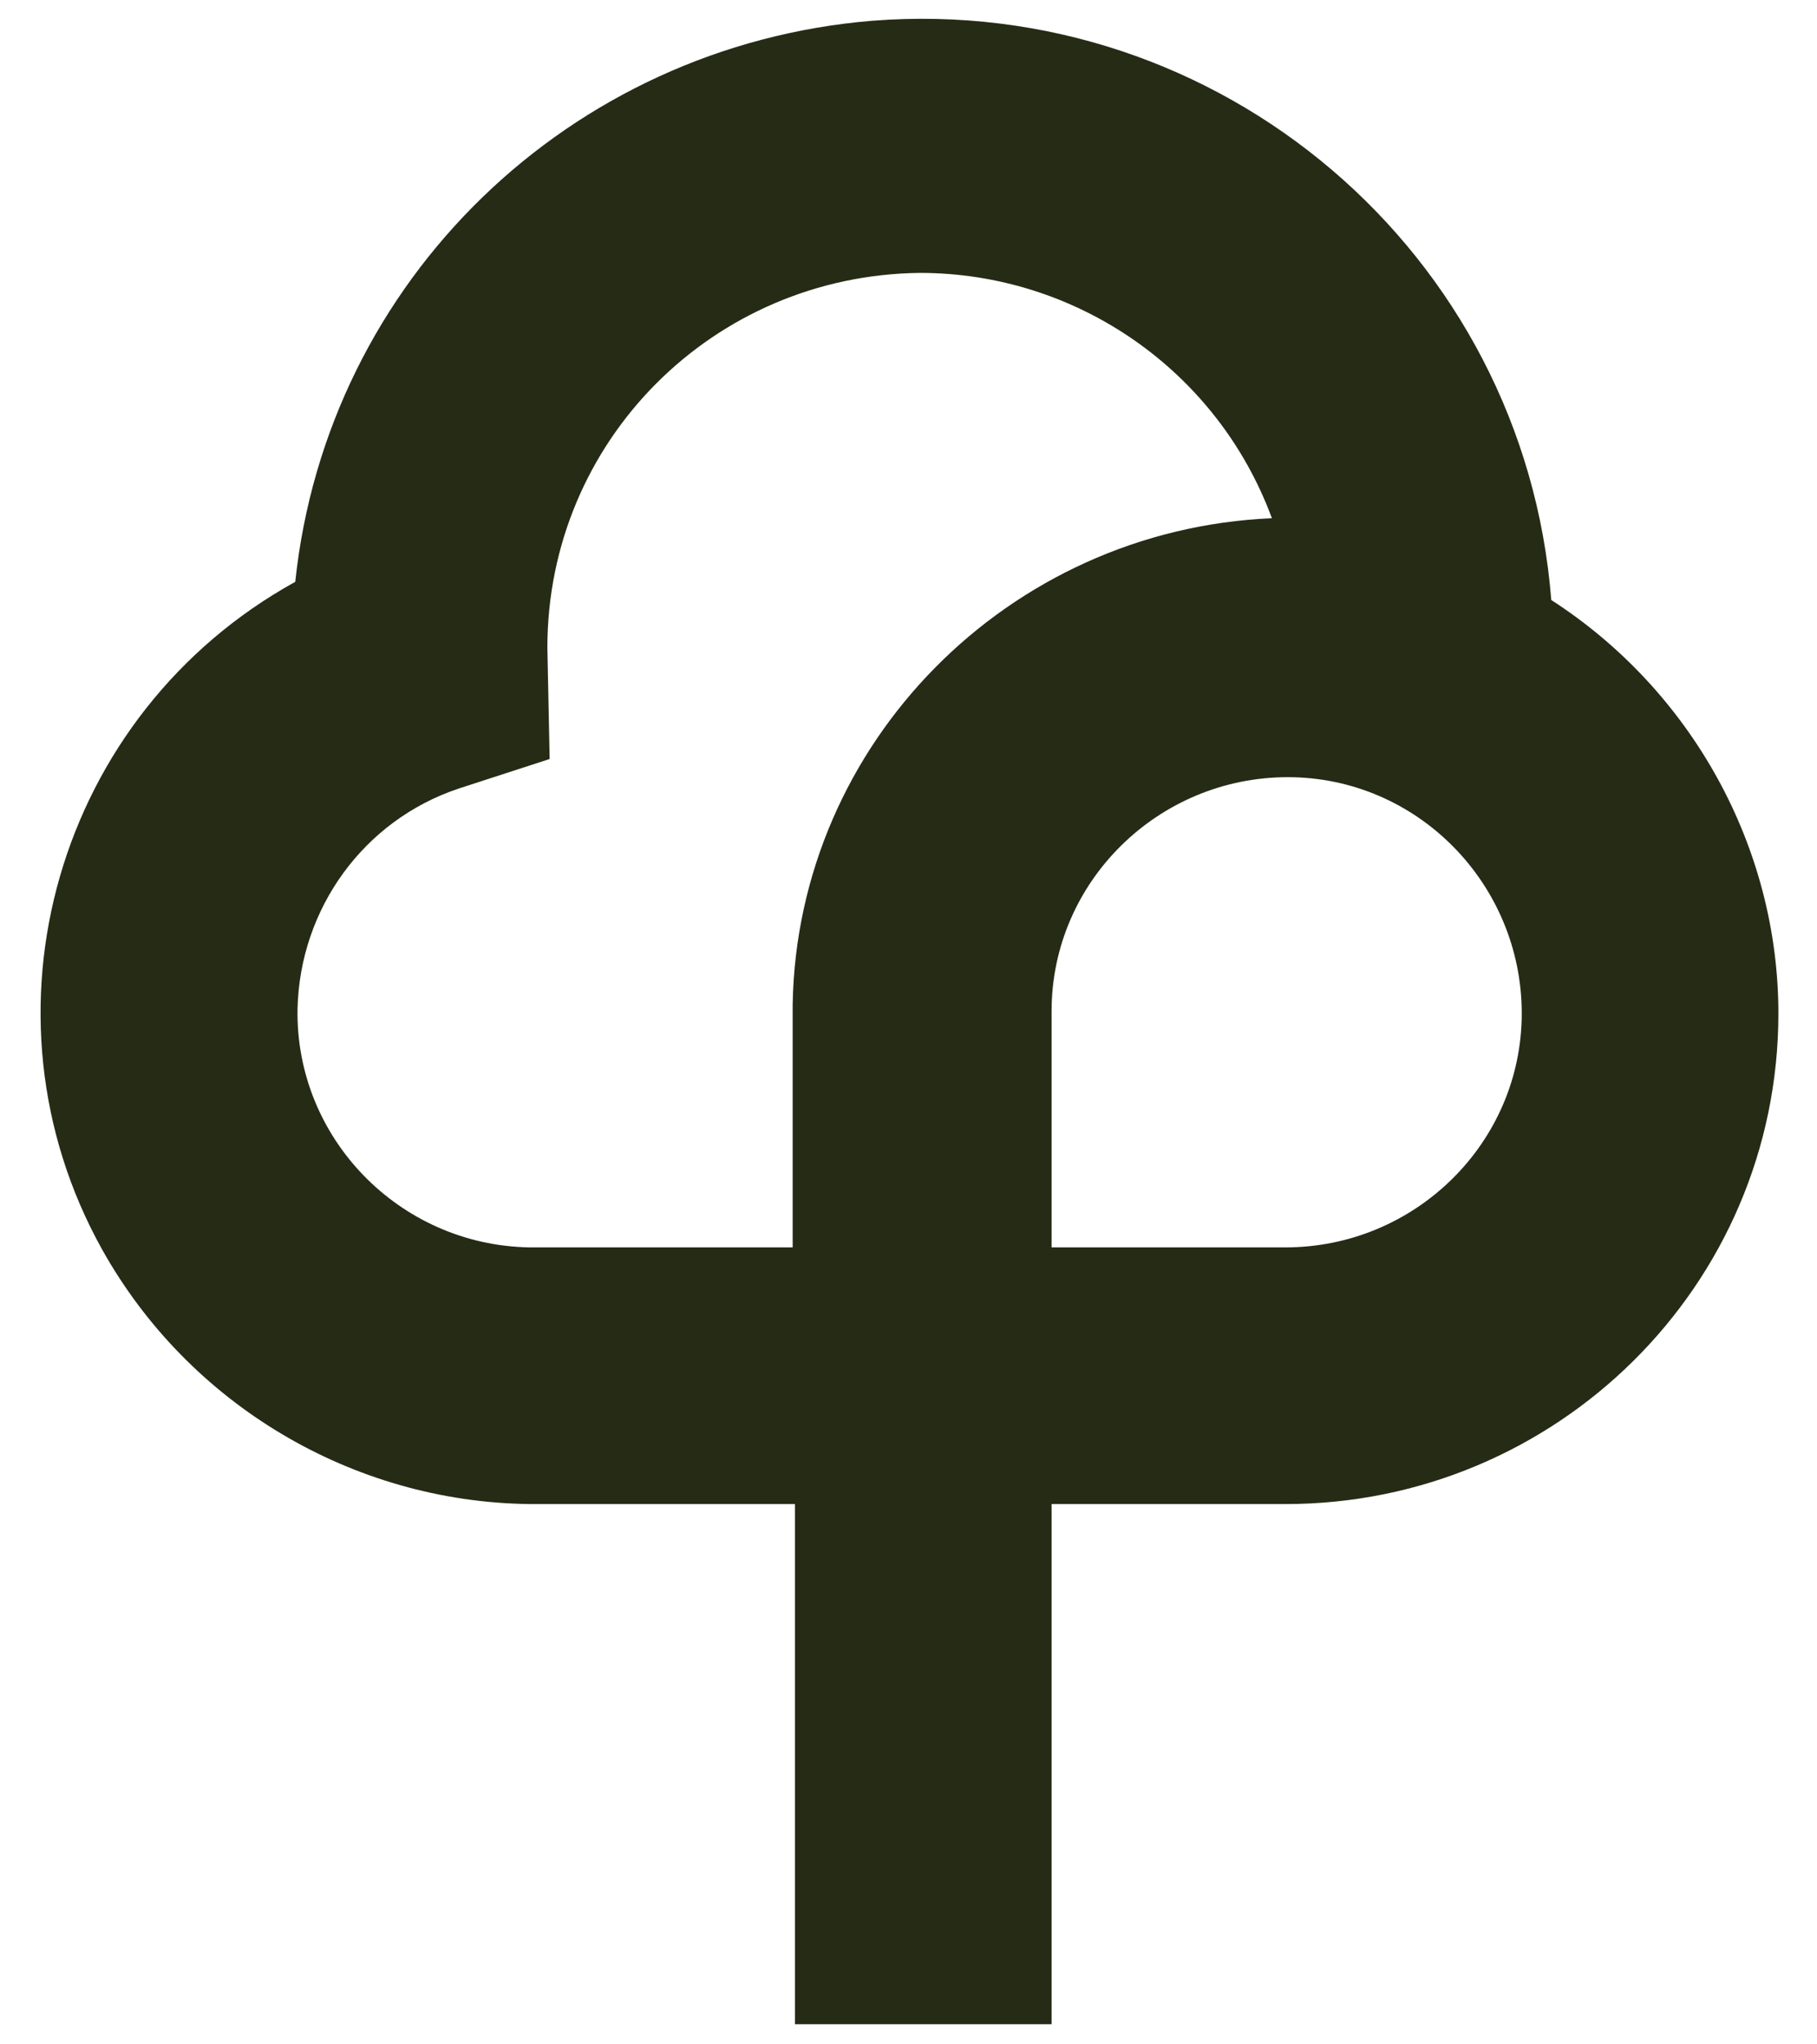 <?xml version="1.0" encoding="utf-8"?>
<!-- Generator: Adobe Illustrator 24.3.0, SVG Export Plug-In . SVG Version: 6.00 Build 0)  -->
<svg version="1.1" id="Capa_1" xmlns="http://www.w3.org/2000/svg" xmlns:xlink="http://www.w3.org/1999/xlink" x="0px" y="0px"
	 viewBox="0 0 80 90" style="enable-background:new 0 0 80 90;" xml:space="preserve">
<style type="text/css">
	.st0{fill:#262B16;}
</style>
<g id="Grupo_20" transform="translate(-148 -7449.386)">
	<path id="Trazado_13491" class="st0" d="M216.3,7475.8c-1.2-15.3-14.6-26.7-29.9-25.5c-13.3,1.1-24,11.4-25.4,24.7
		c-10.5,5.8-14.3,19-8.5,29.4c3.8,6.8,11,11.1,18.8,11.2v0h11.7v22.9h11.3v-22.9h9.4c0.1,0,0.1,0,0.2,0c0.2,0,0.5,0,0.7,0
		c11.9,0,21.7-9.6,21.7-21.6C226.3,7486.7,222.5,7479.8,216.3,7475.8L216.3,7475.8z M182.9,7493.6L182.9,7493.6l0,10.7h-11.6
		c-5.7-0.1-10.3-4.8-10.2-10.5c0.1-4.4,2.9-8.3,7.1-9.7l4-1.3l-0.1-4.9c0-9.1,7.3-16.4,16.4-16.5c6.9,0,13.1,4.3,15.5,10.8
		C192.4,7472.7,183.1,7482.1,182.9,7493.6z M204.4,7504.3L204.4,7504.3L204.4,7504.3l-10.1,0v-10.4c0-5.7,4.7-10.3,10.4-10.3
		s10.3,4.7,10.3,10.4c0,5.7-4.7,10.3-10.4,10.3C204.5,7504.3,204.4,7504.3,204.4,7504.3L204.4,7504.3z"/>
</g>
</svg>
